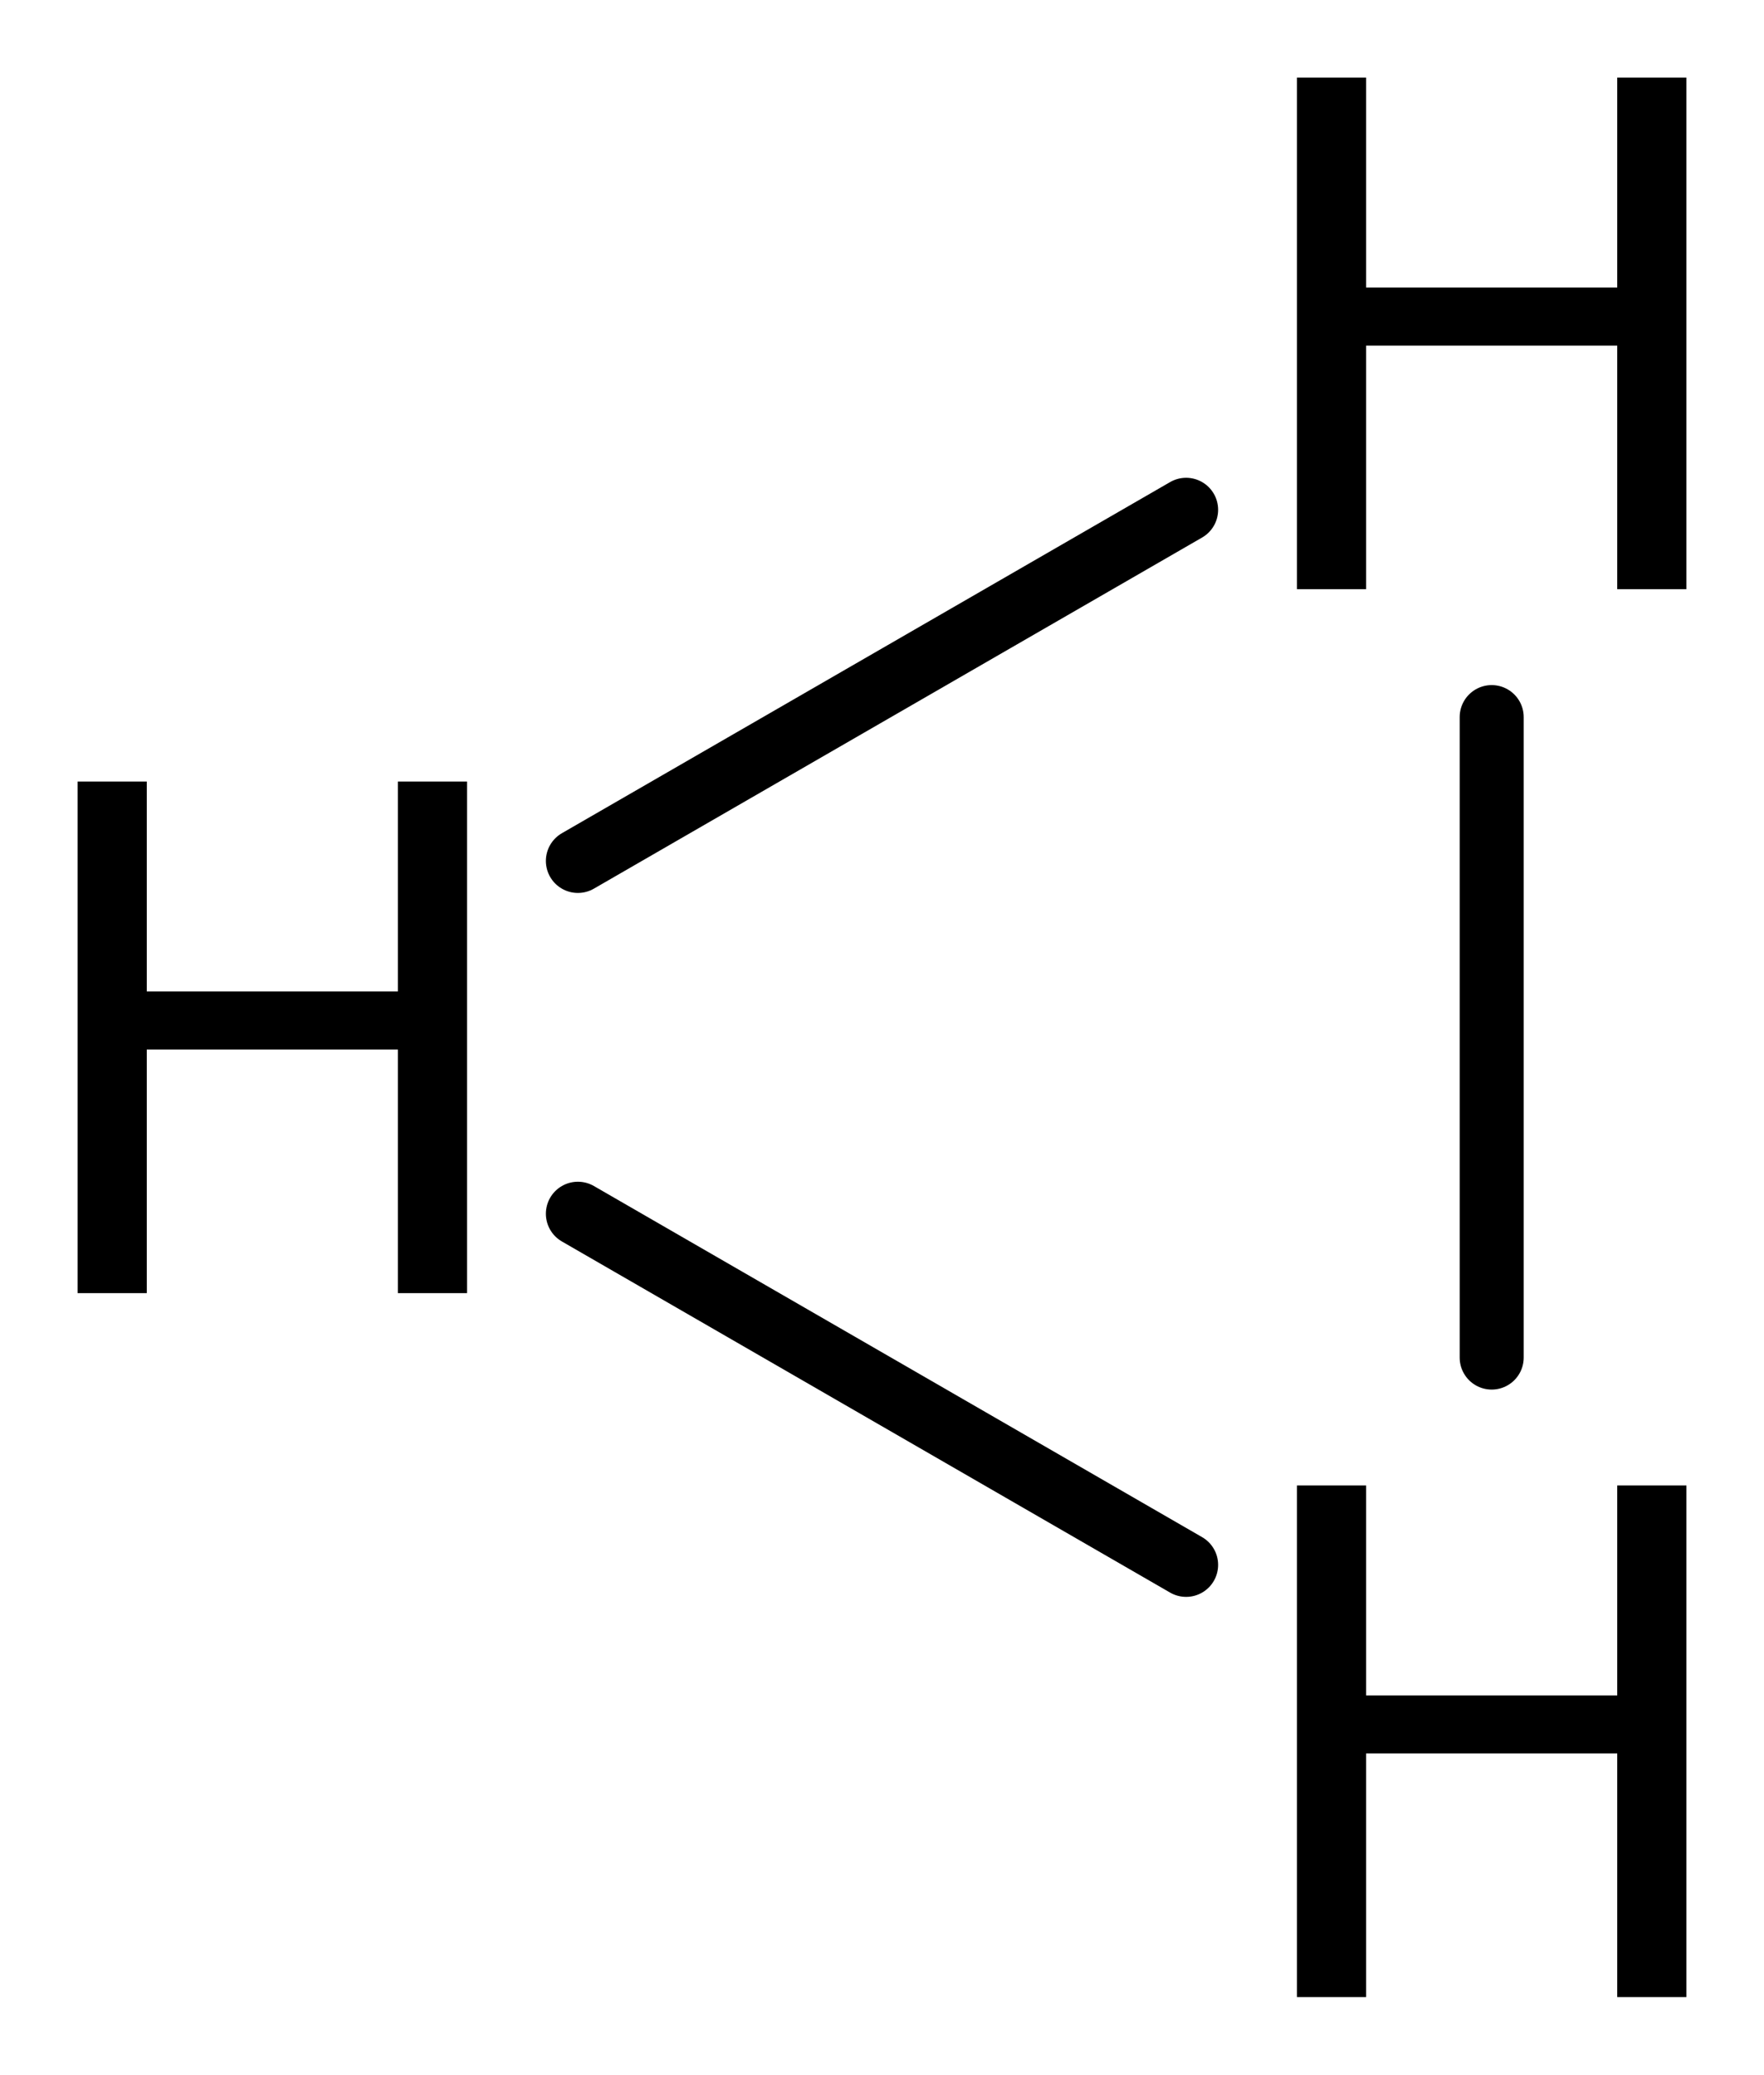 <?xml version='1.0' encoding='UTF-8'?>
<!DOCTYPE svg PUBLIC "-//W3C//DTD SVG 1.1//EN" "http://www.w3.org/Graphics/SVG/1.1/DTD/svg11.dtd">
<svg version='1.2' xmlns='http://www.w3.org/2000/svg' xmlns:xlink='http://www.w3.org/1999/xlink' width='12.729mm' height='14.972mm' viewBox='0 0 12.729 14.972'>
  <desc>Generated by the Chemistry Development Kit (http://github.com/cdk)</desc>
  <g stroke-linecap='round' stroke-linejoin='round' stroke='#000000' stroke-width='.462' fill='#000000'>
    <rect x='.0' y='.0' width='13.0' height='15.0' fill='#FFFFFF' stroke='none'/>
    <g id='mol1' class='mol'>
      <line id='mol1bnd1' class='bond' x1='10.764' y1='9.797' x2='10.764' y2='5.175'/>
      <line id='mol1bnd2' class='bond' x1='8.559' y1='3.679' x2='4.17' y2='6.213'/>
      <line id='mol1bnd3' class='bond' x1='8.559' y1='11.293' x2='4.17' y2='8.759'/>
      <path id='mol1atm1' class='atom' d='M9.359 10.72h.499v1.515h1.812v-1.515h.499v3.692h-.499v-1.758h-1.812v1.758h-.499v-3.692z' stroke='none'/>
      <path id='mol1atm2' class='atom' d='M9.359 .56h.499v1.515h1.812v-1.515h.499v3.692h-.499v-1.758h-1.812v1.758h-.499v-3.692z' stroke='none'/>
      <path id='mol1atm3' class='atom' d='M.56 5.64h.499v1.515h1.812v-1.515h.499v3.692h-.499v-1.758h-1.812v1.758h-.499v-3.692z' stroke='none'/>
    </g>
  </g>
</svg>

